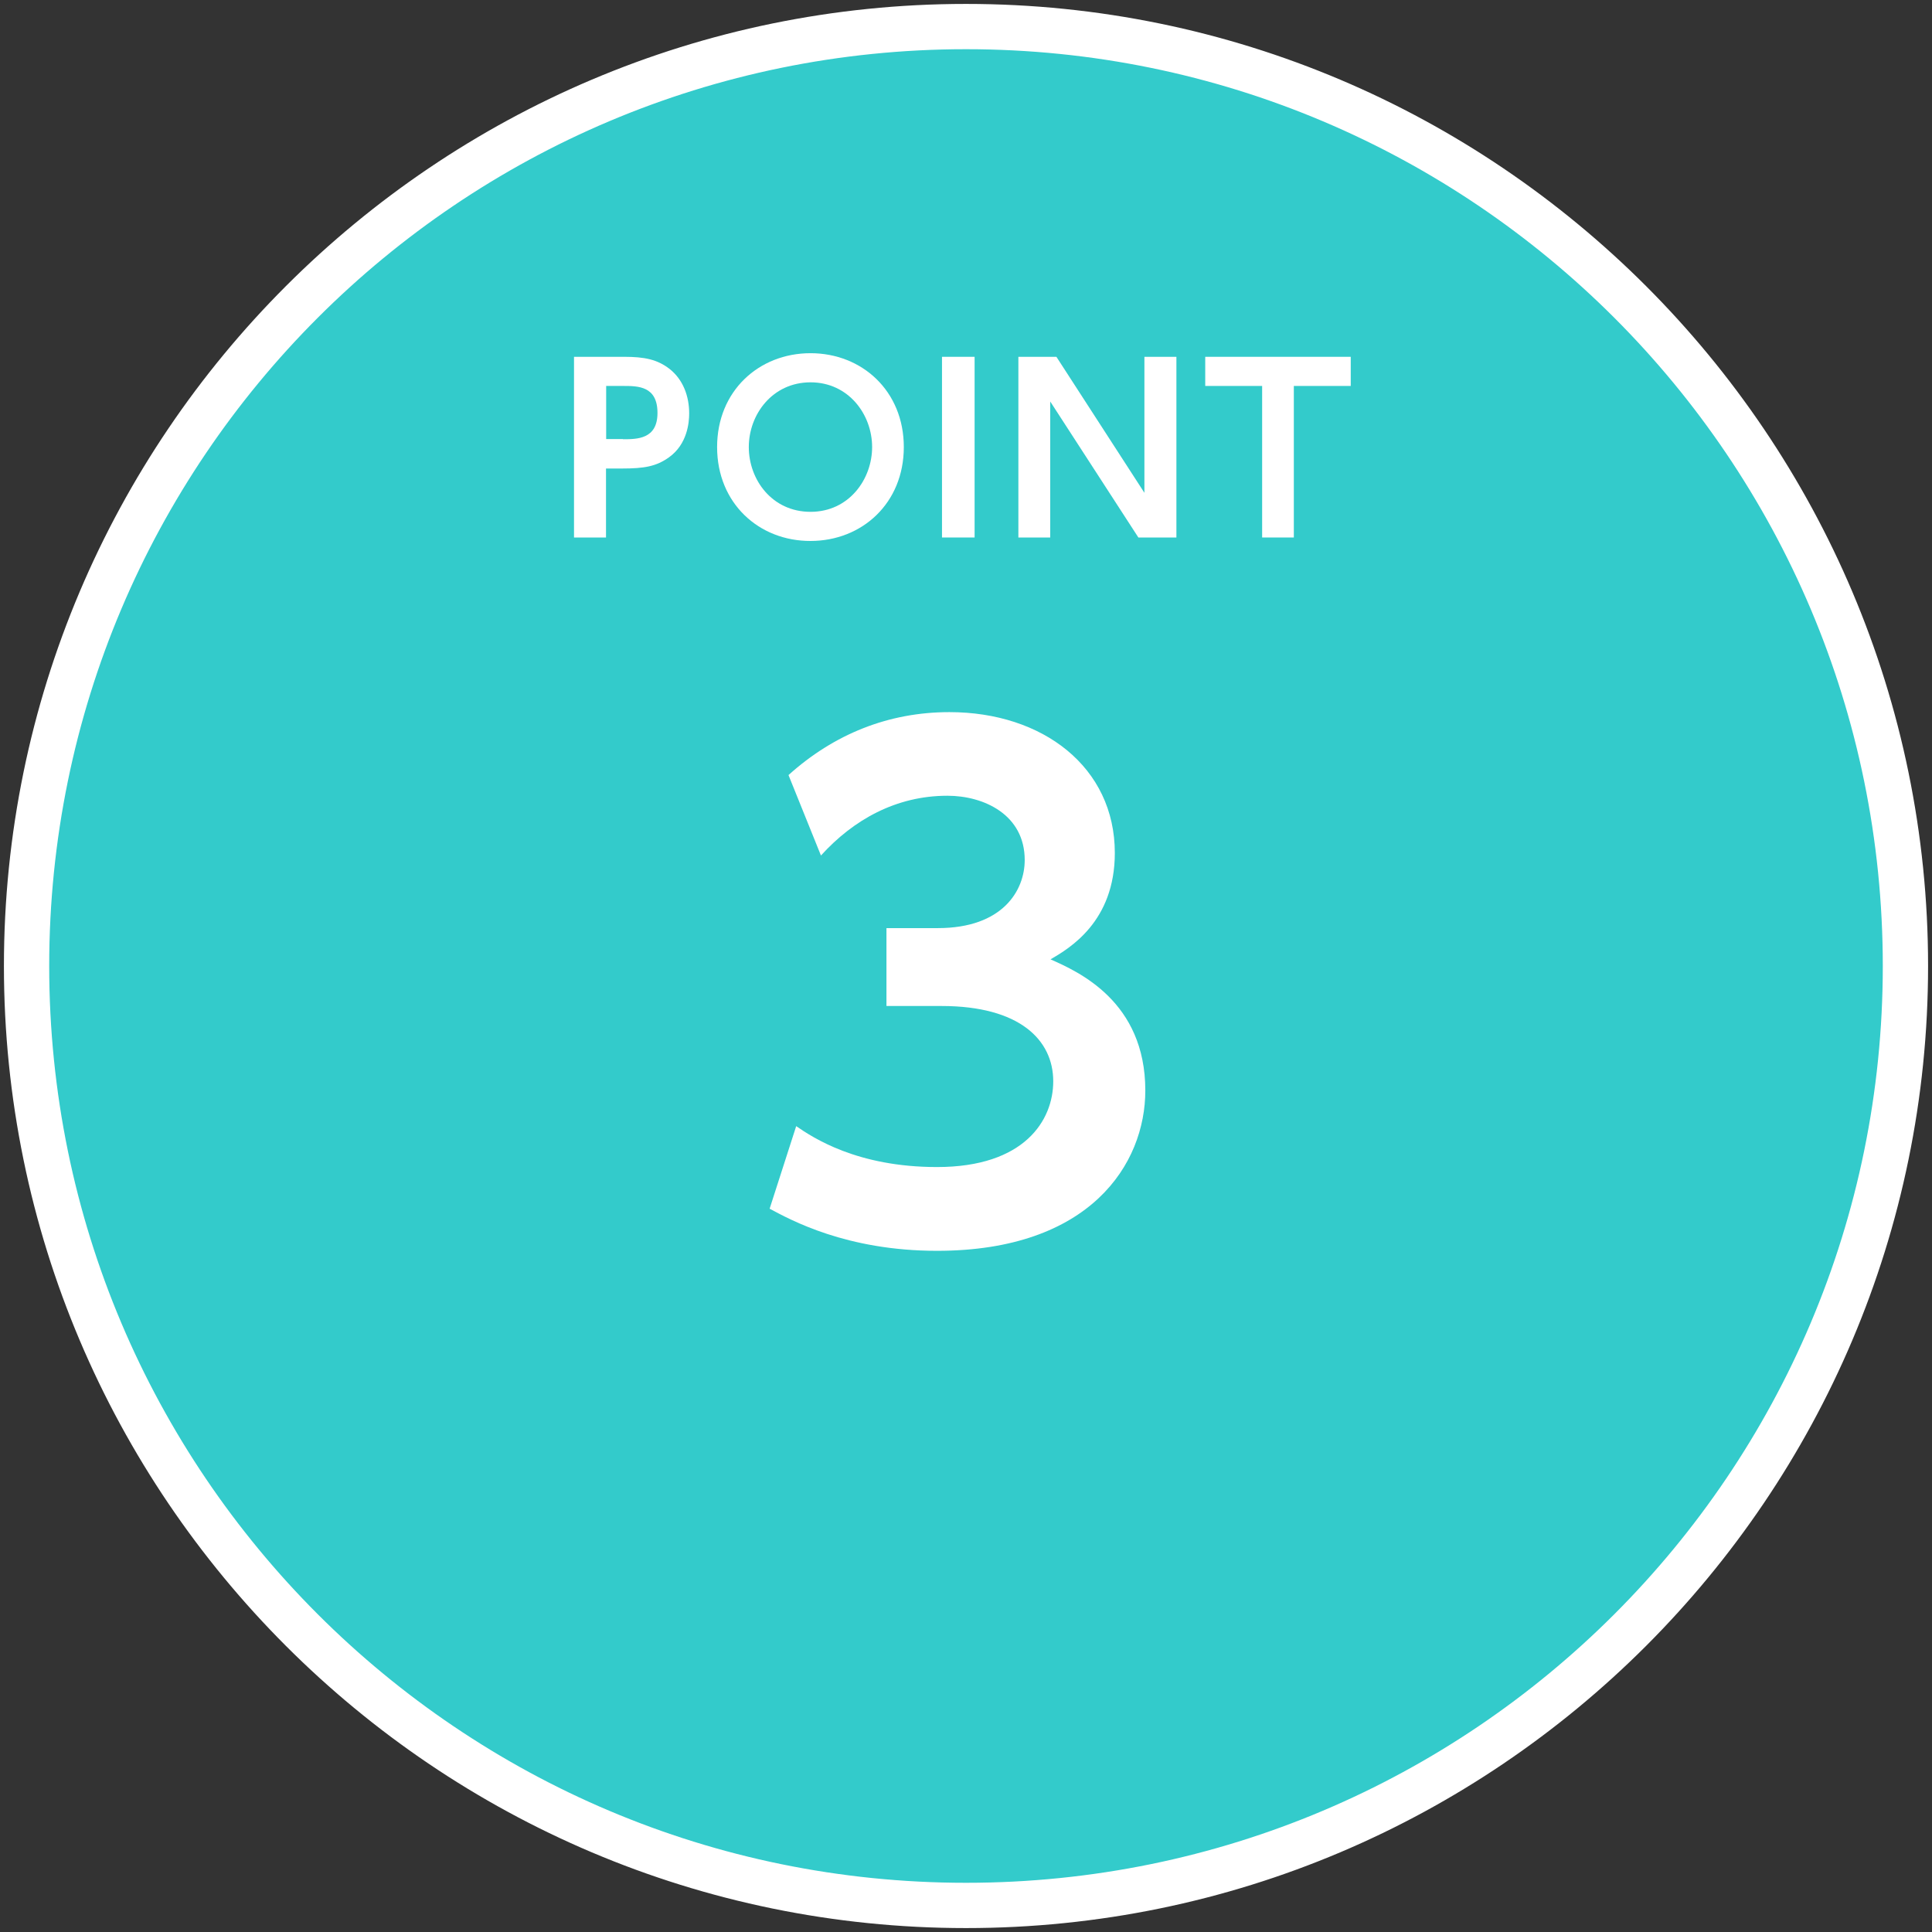 <?xml version="1.0" encoding="utf-8"?>
<!-- Generator: Adobe Illustrator 26.5.0, SVG Export Plug-In . SVG Version: 6.00 Build 0)  -->
<svg version="1.1" id="レイヤー_1" xmlns="http://www.w3.org/2000/svg" xmlns:xlink="http://www.w3.org/1999/xlink" x="0px"
	 y="0px" width="128px" height="128px" viewBox="0 0 128 128" style="enable-background:new 0 0 128 128;" xml:space="preserve">
<rect x="0" y="0" width="128" height="128" fill="#333333" stroke="none"/>
<style type="text/css">
	.st0{fill:#33CBCB;}
	.st1{fill:#FFFFFF;}
</style>
<g>
	<g>
		<ellipse transform="matrix(0.707 -0.707 0.707 0.707 -26.51 64)" class="st0" cx="64" cy="64" rx="62.24" ry="62.24"/>
		<path class="st1" d="M64,3.26c33.54,0,60.74,27.19,60.74,60.74S97.54,124.74,64,124.74S3.26,97.54,3.26,64S30.46,3.26,64,3.26
			 M64,0.26C28.85,0.26,0.26,28.85,0.26,64S28.85,127.74,64,127.74S127.74,99.15,127.74,64S99.15,0.26,64,0.26L64,0.26z"/>
	</g>
	<g>
		<path class="st1" d="M52.75,74.61c1.12,0.77,4.04,2.71,9.33,2.71c5.8,0,7.7-3.1,7.7-5.68c0-2.75-2.24-4.99-7.4-4.99h-3.65v-5.16
			h3.4c4.3,0,5.76-2.49,5.76-4.51c0-3.01-2.71-4.26-5.12-4.26c-3.4,0-6.23,1.59-8.38,3.96l-2.15-5.33
			c3.01-2.71,6.62-4.17,10.66-4.17c6.19,0,10.96,3.65,10.96,9.33c0,4.56-3.01,6.32-4.26,7.05c1.85,0.82,6.28,2.79,6.28,8.69
			c0,4.86-3.65,10.62-13.8,10.62c-6.02,0-9.72-2.06-11.09-2.79L52.75,74.61z"/>
	</g>
	<g>
		<path class="st1" d="M41.36,23.64c1.33,0,2.19,0.17,3.01,0.81c0.87,0.69,1.29,1.77,1.29,2.94c0,0.6-0.12,2.04-1.34,2.91
			c-0.84,0.6-1.63,0.74-3.1,0.74h-1.07v4.57h-2.12V23.64H41.36z M41.27,29.1c0.94,0,2.29,0,2.29-1.74c0-1.79-1.29-1.79-2.29-1.79
			h-1.11v3.52H41.27z"/>
		<path class="st1" d="M47.51,29.62c0-3.72,2.77-6.22,6.19-6.22c3.41,0,6.18,2.5,6.18,6.22s-2.77,6.22-6.18,6.22
			C50.28,35.85,47.51,33.34,47.51,29.62z M57.78,29.62c0-2.17-1.57-4.29-4.08-4.29c-2.52,0-4.09,2.12-4.09,4.29
			c0,2.16,1.54,4.29,4.09,4.29C56.25,33.91,57.78,31.75,57.78,29.62z"/>
		<path class="st1" d="M64.57,23.64v11.97h-2.16V23.64H64.57z"/>
		<path class="st1" d="M69.99,23.64l5.83,9.01v-9.01h2.12v11.97h-2.52l-5.84-9.01v9.01h-2.11V23.64H69.99z"/>
		<path class="st1" d="M85.73,35.61h-2.11V25.57h-3.77v-1.93h9.64v1.93h-3.77V35.61z"/>
	</g>
</g>
</svg>
